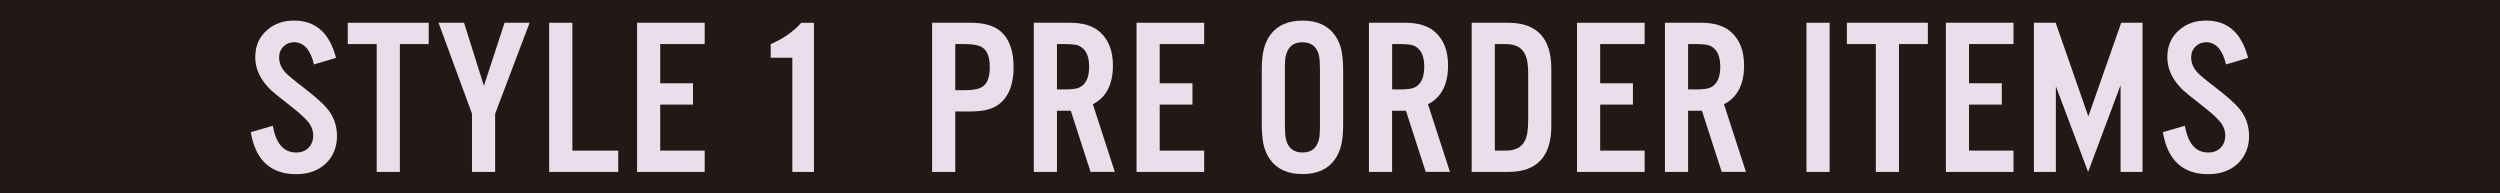 <?xml version="1.0" encoding="UTF-8"?>
<svg id="_レイヤー_2" data-name="レイヤー 2" xmlns="http://www.w3.org/2000/svg" width="570" height="44" viewBox="0 0 570 44">
  <defs>
    <style>
      .cls-1 {
        fill: #231815;
      }

      .cls-1, .cls-2 {
        stroke-width: 0px;
      }

      .cls-2 {
        fill: #ebdeeb;
      }
    </style>
  </defs>
  <g id="DESIGN">
    <rect class="cls-1" width="570" height="44"/>
    <g>
      <path class="cls-2" d="M76.62,13.19l-5.03,1.5c-.81-3.37-2.33-5.06-4.54-5.06-.95,0-1.74.32-2.39.95-.68.66-1.02,1.5-1.02,2.52,0,1.25.47,2.38,1.42,3.41.61.66,2.12,1.91,4.51,3.74,2.44,1.89,4.14,3.41,5.08,4.56,1.46,1.78,2.19,3.86,2.19,6.25s-.84,4.57-2.52,6.18c-1.71,1.64-3.98,2.47-6.8,2.47-5.81,0-9.26-3.19-10.34-9.57l5.03-1.47c.7,4.07,2.47,6.1,5.31,6.1,1.2,0,2.14-.36,2.84-1.1.7-.71,1.05-1.64,1.05-2.79s-.44-2.29-1.32-3.29c-.73-.85-1.98-1.96-3.74-3.34-2.56-1.99-4.09-3.24-4.61-3.74-2.36-2.28-3.54-4.76-3.54-7.45s.96-4.79,2.87-6.35c1.61-1.35,3.61-2.02,6-2.02,4.9,0,8.08,2.83,9.54,8.5Z"/>
      <path class="cls-2" d="M91.17,10.05v29.15h-5.28V10.05h-6.6v-4.86h18.46v4.86h-6.58Z"/>
      <path class="cls-2" d="M112.89,25.92v13.28h-5.28v-13.28l-7.62-20.73h5.81l4.53,14.38,4.71-14.38h5.71l-7.85,20.73Z"/>
      <path class="cls-2" d="M130.5,5.19v29.15h10.46v4.86h-15.75V5.19h5.28Z"/>
      <path class="cls-2" d="M160.67,5.19v4.86h-10.14v8.94h7.47v4.86h-7.47v10.49h10.14v4.86h-15.42V5.19h15.42Z"/>
      <path class="cls-2" d="M185.58,5.19v34.01h-4.93V13.17h-4.93v-3.11c1.29-.56,2.53-1.24,3.71-2.02,1.43-1.01,2.51-1.96,3.24-2.84h2.91Z"/>
      <path class="cls-2" d="M217.8,25.42v13.78h-5.28V5.19h8.74c3.26,0,5.64.73,7.15,2.19,1.79,1.73,2.69,4.37,2.69,7.92s-.9,6.19-2.69,7.92c-.8.76-1.76,1.32-2.89,1.67-1.13.35-2.55.52-4.26.52h-3.46ZM217.8,20.56h2.29c1.94,0,3.31-.31,4.09-.92,1-.75,1.49-2.19,1.49-4.33s-.5-3.59-1.49-4.34c-.78-.61-2.14-.92-4.09-.92h-2.29v10.51Z"/>
      <path class="cls-2" d="M240.99,25.25v13.95h-5.28V5.19h8.27c2.92,0,5.16.68,6.73,2.04,2.03,1.76,3.04,4.33,3.04,7.7,0,4.32-1.53,7.27-4.58,8.84l5.01,15.42h-5.53l-4.51-13.95h-3.14ZM240.99,20.39h1.92c1.44,0,2.47-.13,3.09-.4,1.54-.66,2.32-2.26,2.32-4.78,0-1.86-.43-3.21-1.3-4.06-.5-.51-1.1-.83-1.82-.95-.63-.1-1.39-.15-2.29-.15h-1.92v10.34Z"/>
      <path class="cls-2" d="M274.55,5.19v4.86h-10.14v8.94h7.47v4.86h-7.47v10.49h10.14v4.86h-15.42V5.19h15.42Z"/>
      <path class="cls-2" d="M306.24,16.01v12.38c0,1.91-.15,3.49-.45,4.73-.3,1.25-.8,2.35-1.5,3.31-1.58,2.18-4.02,3.26-7.32,3.26s-5.77-1.09-7.35-3.26c-.83-1.16-1.37-2.46-1.62-3.89-.21-1.28-.32-2.66-.32-4.16v-12.38c0-1.91.15-3.49.45-4.73.3-1.25.8-2.35,1.5-3.31,1.59-2.18,4.04-3.26,7.35-3.26s5.75,1.09,7.32,3.26c.85,1.16,1.39,2.46,1.62,3.89.21,1.28.32,2.67.32,4.16ZM292.96,16.11v12.18c0,1.63.07,2.74.2,3.34.48,2.09,1.75,3.14,3.81,3.14,1.58,0,2.68-.61,3.31-1.84.35-.66.55-1.39.6-2.19.05-.66.07-1.48.07-2.44v-12.18c0-1.64-.07-2.77-.2-3.36-.46-2.08-1.73-3.12-3.79-3.12-1.59,0-2.71.62-3.34,1.84-.35.66-.55,1.39-.6,2.17-.05.68-.07,1.5-.07,2.47Z"/>
      <path class="cls-2" d="M317.4,25.25v13.95h-5.28V5.19h8.27c2.92,0,5.17.68,6.73,2.04,2.03,1.76,3.04,4.33,3.04,7.7,0,4.32-1.53,7.27-4.58,8.84l5.01,15.42h-5.53l-4.51-13.95h-3.14ZM317.4,20.39h1.92c1.45,0,2.47-.13,3.09-.4,1.54-.66,2.32-2.26,2.32-4.78,0-1.86-.43-3.21-1.29-4.06-.5-.51-1.11-.83-1.82-.95-.63-.1-1.4-.15-2.29-.15h-1.92v10.34Z"/>
      <path class="cls-2" d="M335.54,39.2V5.19h8.32c6.61,0,9.89,3.55,9.84,10.64v12.73c.05,7.09-3.23,10.64-9.84,10.64h-8.32ZM340.82,34.34h2.57c1.81-.02,3.11-.56,3.89-1.62.5-.7.81-1.49.95-2.39.13-.91.2-1.98.2-3.21v-9.84c0-1.5-.08-2.65-.25-3.48-.17-.82-.47-1.53-.9-2.13-.78-1.06-2.08-1.6-3.89-1.62h-2.57v24.29Z"/>
      <path class="cls-2" d="M374.98,5.19v4.86h-10.14v8.94h7.47v4.86h-7.47v10.49h10.14v4.86h-15.42V5.19h15.42Z"/>
      <path class="cls-2" d="M384.89,25.25v13.95h-5.28V5.19h8.27c2.92,0,5.16.68,6.73,2.04,2.03,1.76,3.04,4.33,3.04,7.7,0,4.32-1.53,7.27-4.58,8.84l5.01,15.42h-5.53l-4.51-13.95h-3.14ZM384.89,20.39h1.92c1.45,0,2.47-.13,3.09-.4,1.54-.66,2.32-2.26,2.32-4.78,0-1.86-.43-3.21-1.3-4.06-.5-.51-1.1-.83-1.82-.95-.63-.1-1.39-.15-2.29-.15h-1.92v10.34Z"/>
      <path class="cls-2" d="M417.15,5.19v34.01h-5.28V5.19h5.28Z"/>
      <path class="cls-2" d="M432.97,10.05v29.15h-5.28V10.05h-6.6v-4.86h18.46v4.86h-6.58Z"/>
      <path class="cls-2" d="M459.08,5.19v4.86h-10.14v8.94h7.47v4.86h-7.47v10.49h10.14v4.86h-15.42V5.19h15.42Z"/>
      <path class="cls-2" d="M488.5,5.19v34.01h-5.01v-19.78l-7.4,19.78-7.35-19.53v19.53h-5.01V5.19h4.96l7.45,21.35,7.5-21.35h4.86Z"/>
      <path class="cls-2" d="M512.57,13.19l-5.03,1.5c-.81-3.37-2.33-5.06-4.54-5.06-.95,0-1.74.32-2.39.95-.68.66-1.02,1.5-1.02,2.52,0,1.25.47,2.38,1.42,3.41.61.66,2.12,1.91,4.51,3.74,2.44,1.89,4.14,3.41,5.08,4.56,1.46,1.78,2.19,3.86,2.19,6.25s-.84,4.57-2.52,6.18c-1.71,1.64-3.98,2.47-6.8,2.47-5.81,0-9.26-3.19-10.34-9.57l5.03-1.47c.7,4.07,2.47,6.1,5.31,6.1,1.2,0,2.14-.36,2.84-1.1.7-.71,1.05-1.64,1.05-2.79s-.44-2.29-1.32-3.29c-.73-.85-1.98-1.96-3.74-3.34-2.56-1.99-4.09-3.24-4.61-3.74-2.36-2.28-3.54-4.76-3.54-7.45s.96-4.79,2.87-6.35c1.61-1.35,3.61-2.02,6-2.02,4.9,0,8.08,2.83,9.54,8.5Z"/>
    </g>
  </g>
</svg>